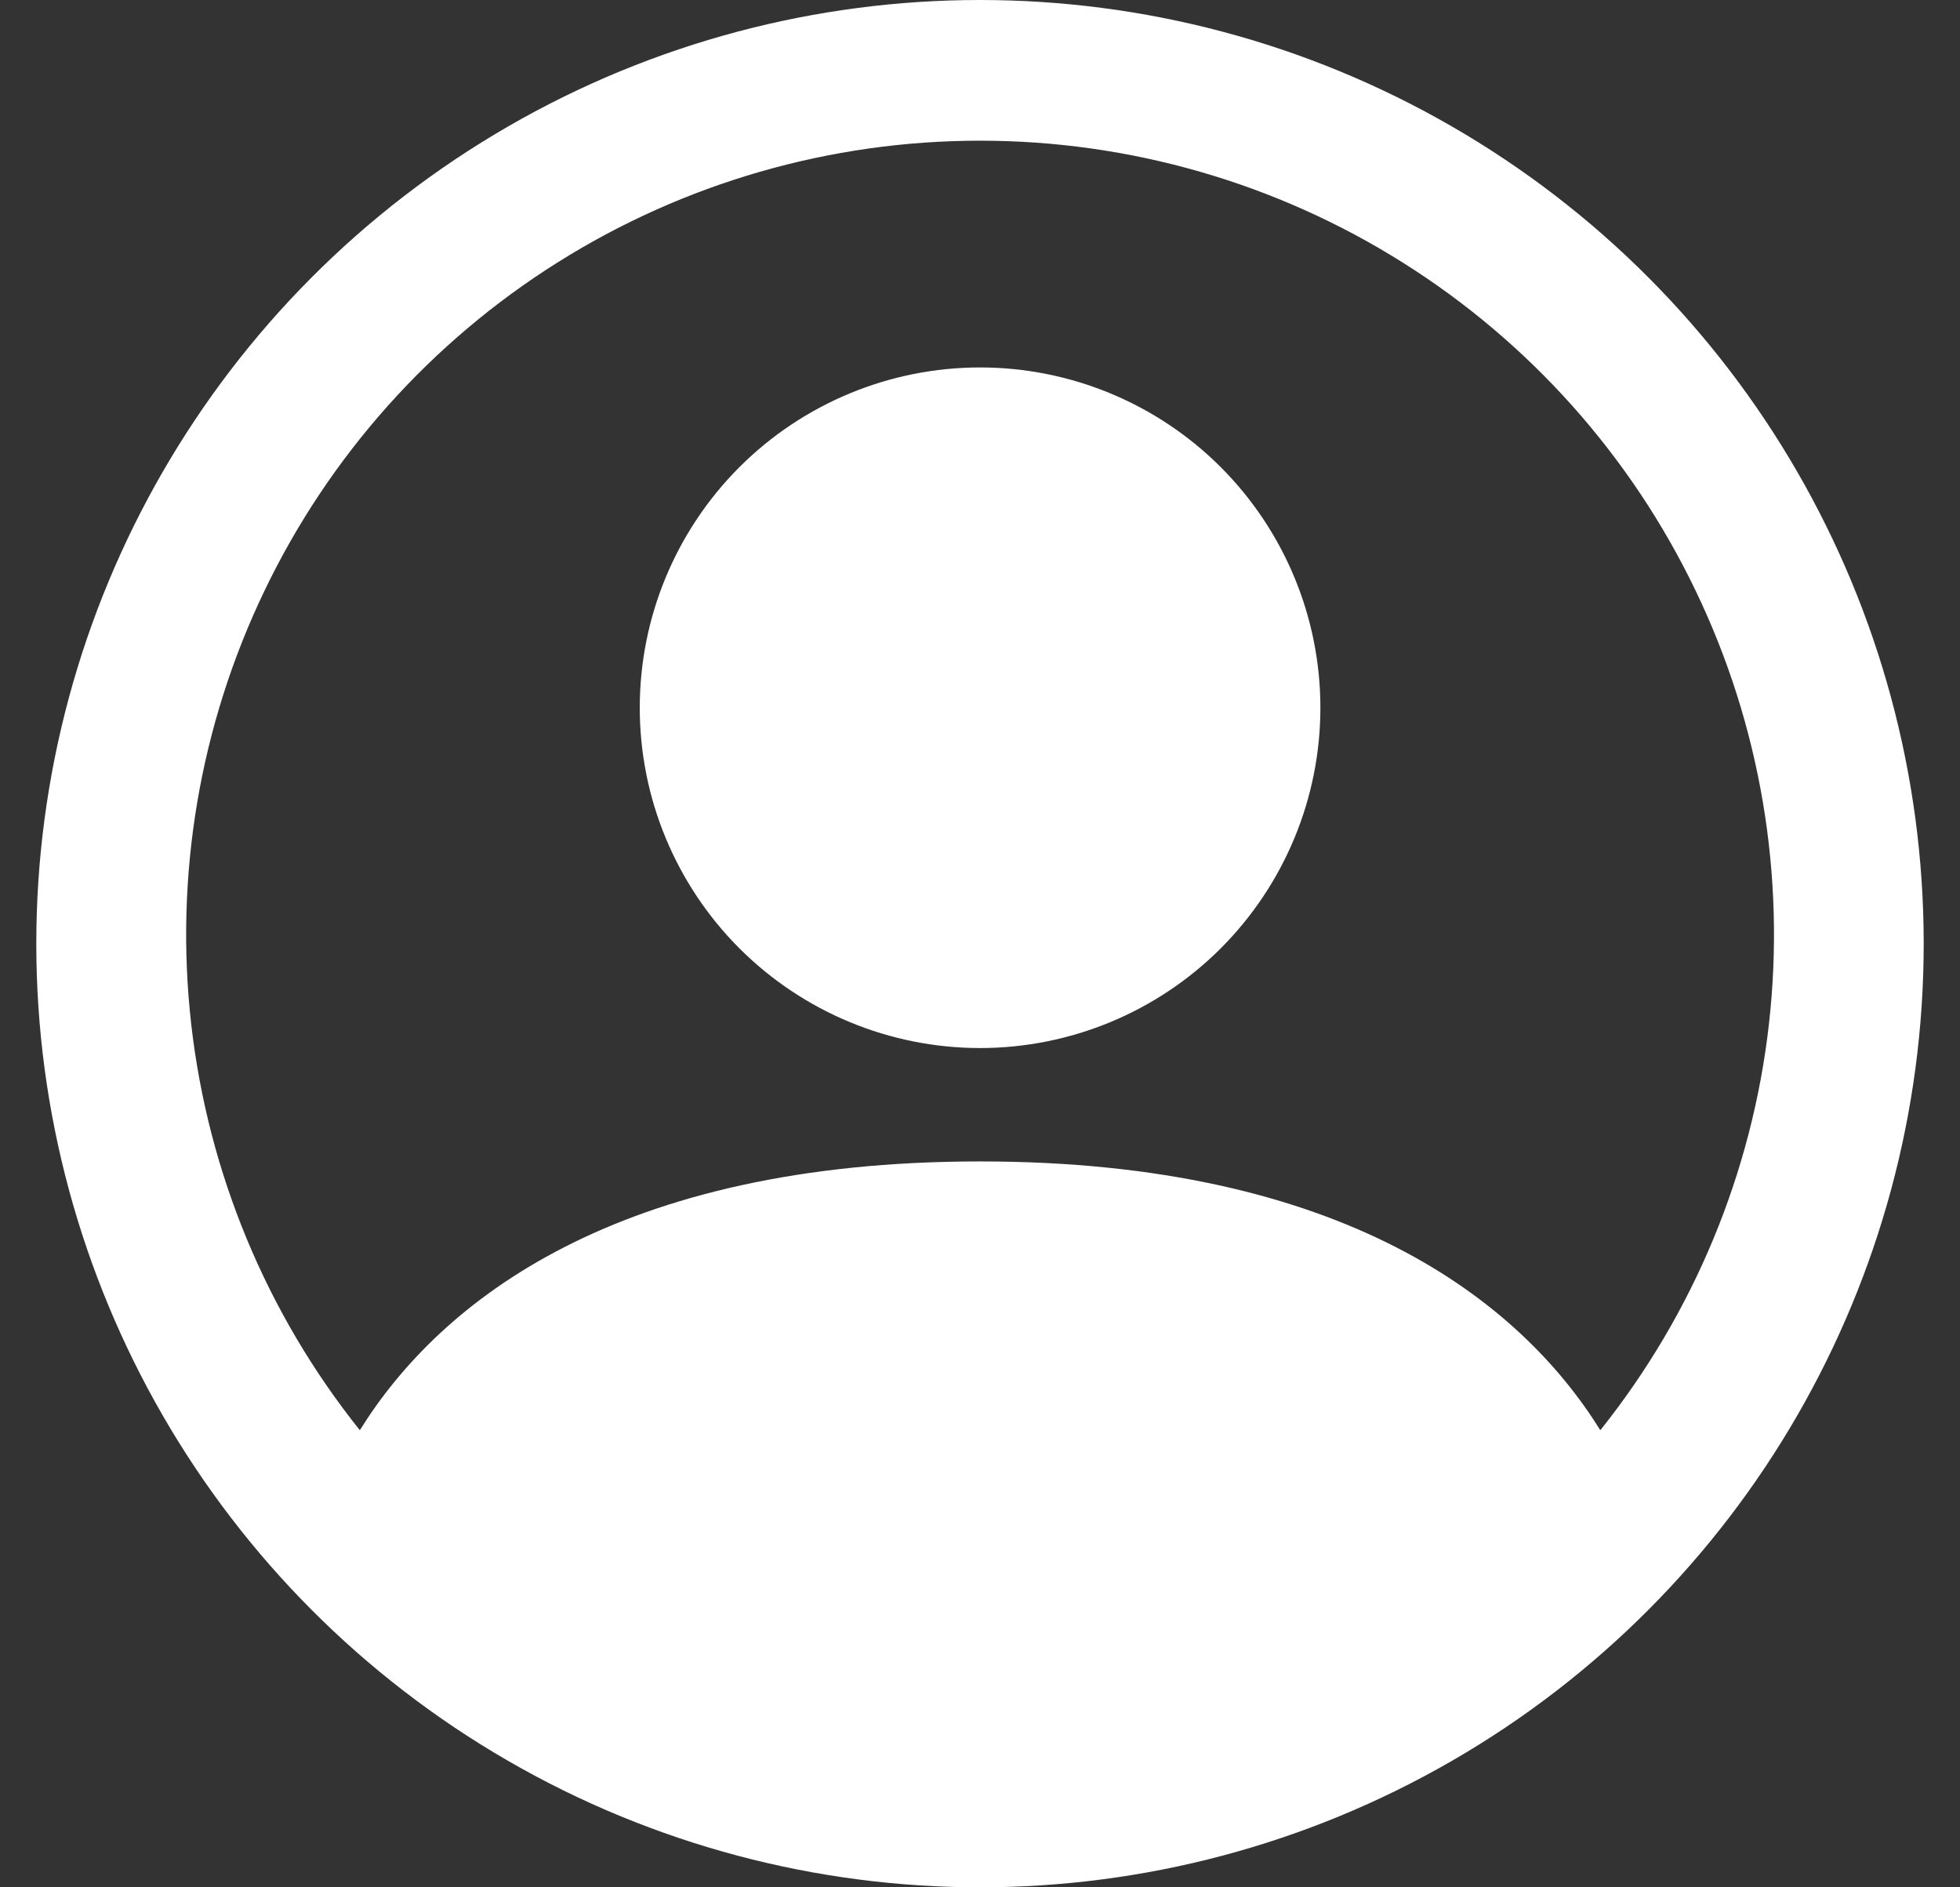 <svg width="27" height="26" viewBox="0 0 27 26" fill="none" xmlns="http://www.w3.org/2000/svg">
<rect x="0" y="0" width="27" height="26" fill="#333333" stroke="none"/>
<path d="M18.189 9.75C18.189 10.993 17.695 12.185 16.816 13.065C15.937 13.944 14.744 14.438 13.501 14.438C12.258 14.438 11.066 13.944 10.186 13.065C9.307 12.185 8.813 10.993 8.813 9.75C8.813 8.507 9.307 7.315 10.186 6.435C11.066 5.556 12.258 5.062 13.501 5.062C14.744 5.062 15.937 5.556 16.816 6.435C17.695 7.315 18.189 8.507 18.189 9.75Z" fill="white"/>
<path fill-rule="evenodd" clip-rule="evenodd" d="M1.001 12.875C1.001 9.56 2.318 6.38 4.662 4.036C7.006 1.692 10.186 0.375 13.501 0.375C16.816 0.375 19.996 1.692 22.34 4.036C24.684 6.38 26.001 9.56 26.001 12.875C26.001 16.19 24.684 19.37 22.34 21.714C19.996 24.058 16.816 25.375 13.501 25.375C10.186 25.375 7.006 24.058 4.662 21.714C2.318 19.37 1.001 16.19 1.001 12.875ZM13.501 1.938C11.441 1.938 9.423 2.519 7.68 3.616C5.936 4.712 4.537 6.278 3.645 8.135C2.752 9.991 2.402 12.062 2.634 14.108C2.866 16.155 3.671 18.094 4.957 19.703C6.067 17.916 8.509 16 13.501 16C18.493 16 20.934 17.914 22.045 19.703C23.331 18.094 24.136 16.155 24.368 14.108C24.6 12.062 24.25 9.991 23.357 8.135C22.465 6.278 21.066 4.712 19.322 3.616C17.578 2.519 15.561 1.938 13.501 1.938Z" fill="white"/>
<circle cx="13.5" cy="13" r="12.5" stroke="white"/>
</svg>
